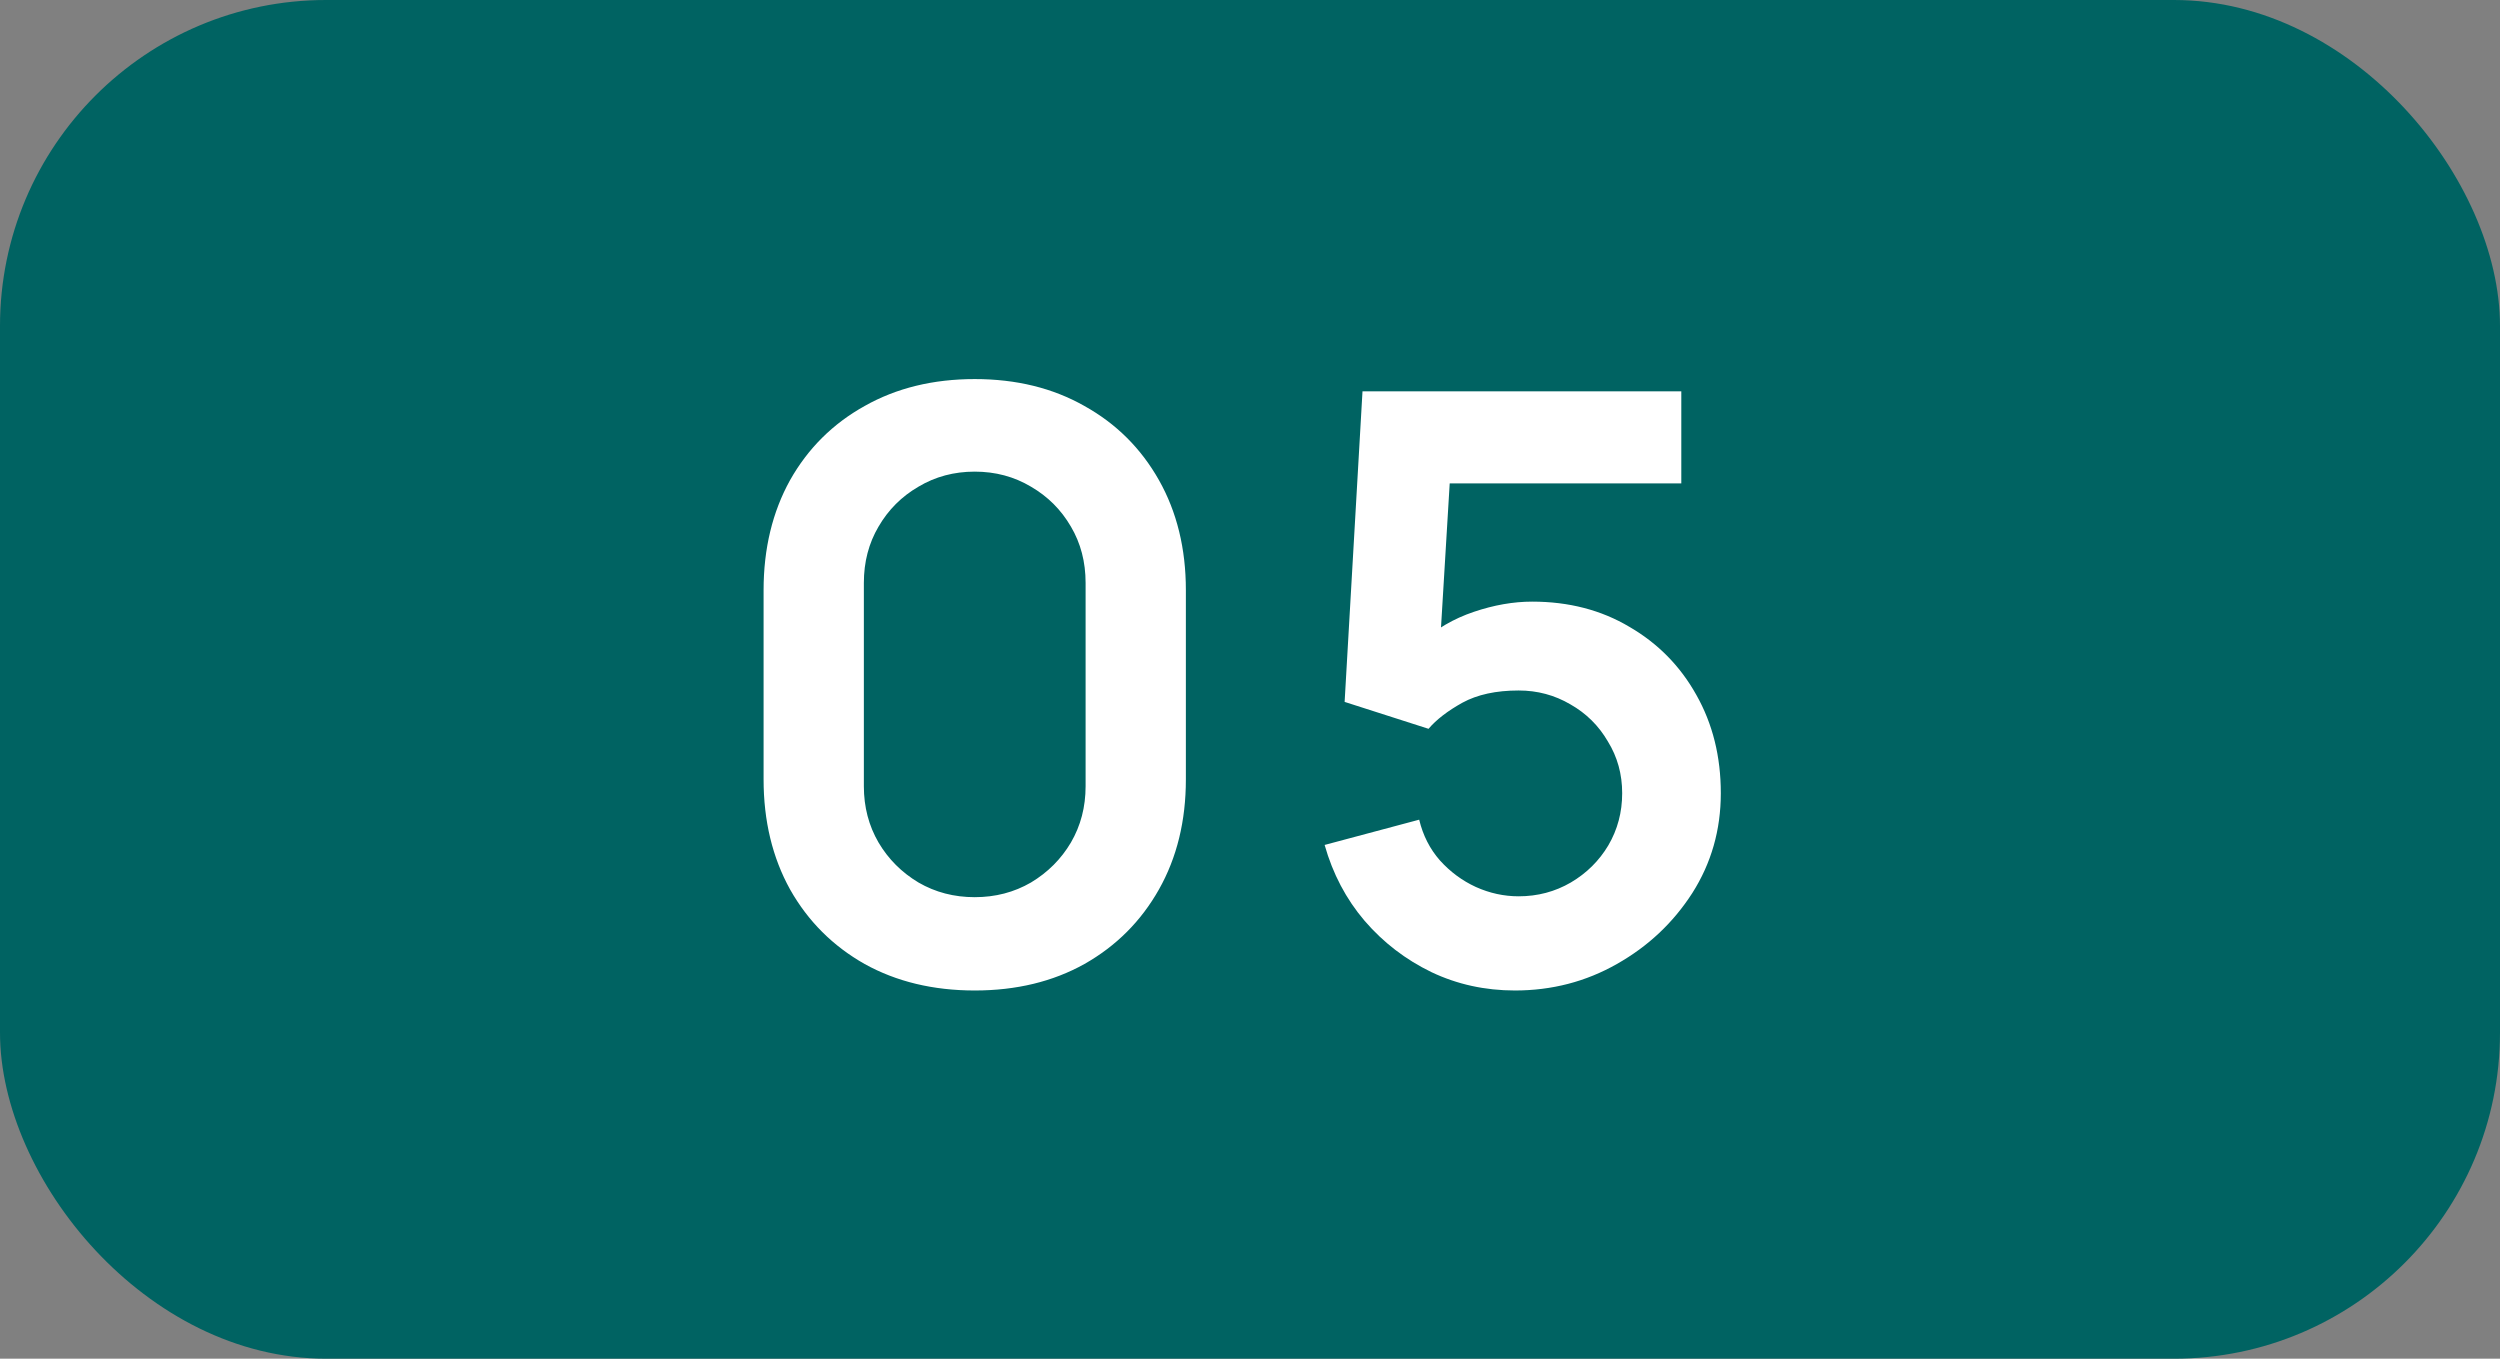 <?xml version="1.0" encoding="UTF-8"?> <svg xmlns="http://www.w3.org/2000/svg" width="46" height="25" viewBox="0 0 46 25" fill="none"><rect x="0" y="0" width="46" height="25" fill="#808080" stroke="none"/><rect width="46" height="25" rx="6" fill="#006362"></rect><path d="M17.935 18.225C17.17 18.225 16.495 18.062 15.91 17.738C15.325 17.407 14.867 16.95 14.537 16.365C14.213 15.78 14.05 15.105 14.05 14.34V10.86C14.05 10.095 14.213 9.42 14.537 8.835C14.867 8.25 15.325 7.795 15.91 7.47C16.495 7.14 17.17 6.975 17.935 6.975C18.7 6.975 19.372 7.14 19.953 7.47C20.538 7.795 20.995 8.25 21.325 8.835C21.655 9.42 21.82 10.095 21.82 10.86V14.34C21.82 15.105 21.655 15.78 21.325 16.365C20.995 16.95 20.538 17.407 19.953 17.738C19.372 18.062 18.7 18.225 17.935 18.225ZM17.935 16.508C18.315 16.508 18.66 16.418 18.97 16.238C19.28 16.052 19.525 15.807 19.705 15.502C19.885 15.193 19.975 14.848 19.975 14.467V10.725C19.975 10.34 19.885 9.995 19.705 9.69C19.525 9.38 19.28 9.135 18.97 8.955C18.66 8.77 18.315 8.678 17.935 8.678C17.555 8.678 17.21 8.77 16.9 8.955C16.59 9.135 16.345 9.38 16.165 9.69C15.985 9.995 15.895 10.34 15.895 10.725V14.467C15.895 14.848 15.985 15.193 16.165 15.502C16.345 15.807 16.59 16.052 16.9 16.238C17.21 16.418 17.555 16.508 17.935 16.508ZM27.875 18.225C27.326 18.225 26.813 18.113 26.338 17.887C25.863 17.657 25.453 17.343 25.108 16.942C24.768 16.543 24.523 16.078 24.373 15.547L26.113 15.082C26.183 15.373 26.311 15.623 26.495 15.832C26.686 16.043 26.905 16.205 27.155 16.32C27.41 16.435 27.673 16.492 27.943 16.492C28.293 16.492 28.613 16.407 28.903 16.238C29.193 16.067 29.423 15.84 29.593 15.555C29.763 15.265 29.848 14.945 29.848 14.595C29.848 14.245 29.761 13.928 29.585 13.643C29.416 13.352 29.186 13.125 28.895 12.96C28.605 12.79 28.288 12.705 27.943 12.705C27.528 12.705 27.183 12.78 26.908 12.93C26.638 13.08 26.43 13.24 26.285 13.41L24.741 12.915L25.07 7.2H30.936V8.895H26.038L26.713 8.258L26.473 12.232L26.143 11.828C26.423 11.572 26.748 11.383 27.118 11.258C27.488 11.133 27.846 11.07 28.191 11.07C28.866 11.07 29.463 11.225 29.983 11.535C30.508 11.84 30.918 12.258 31.213 12.787C31.513 13.318 31.663 13.92 31.663 14.595C31.663 15.27 31.488 15.883 31.138 16.433C30.788 16.977 30.326 17.413 29.75 17.738C29.18 18.062 28.555 18.225 27.875 18.225Z" fill="white"></path></svg> 